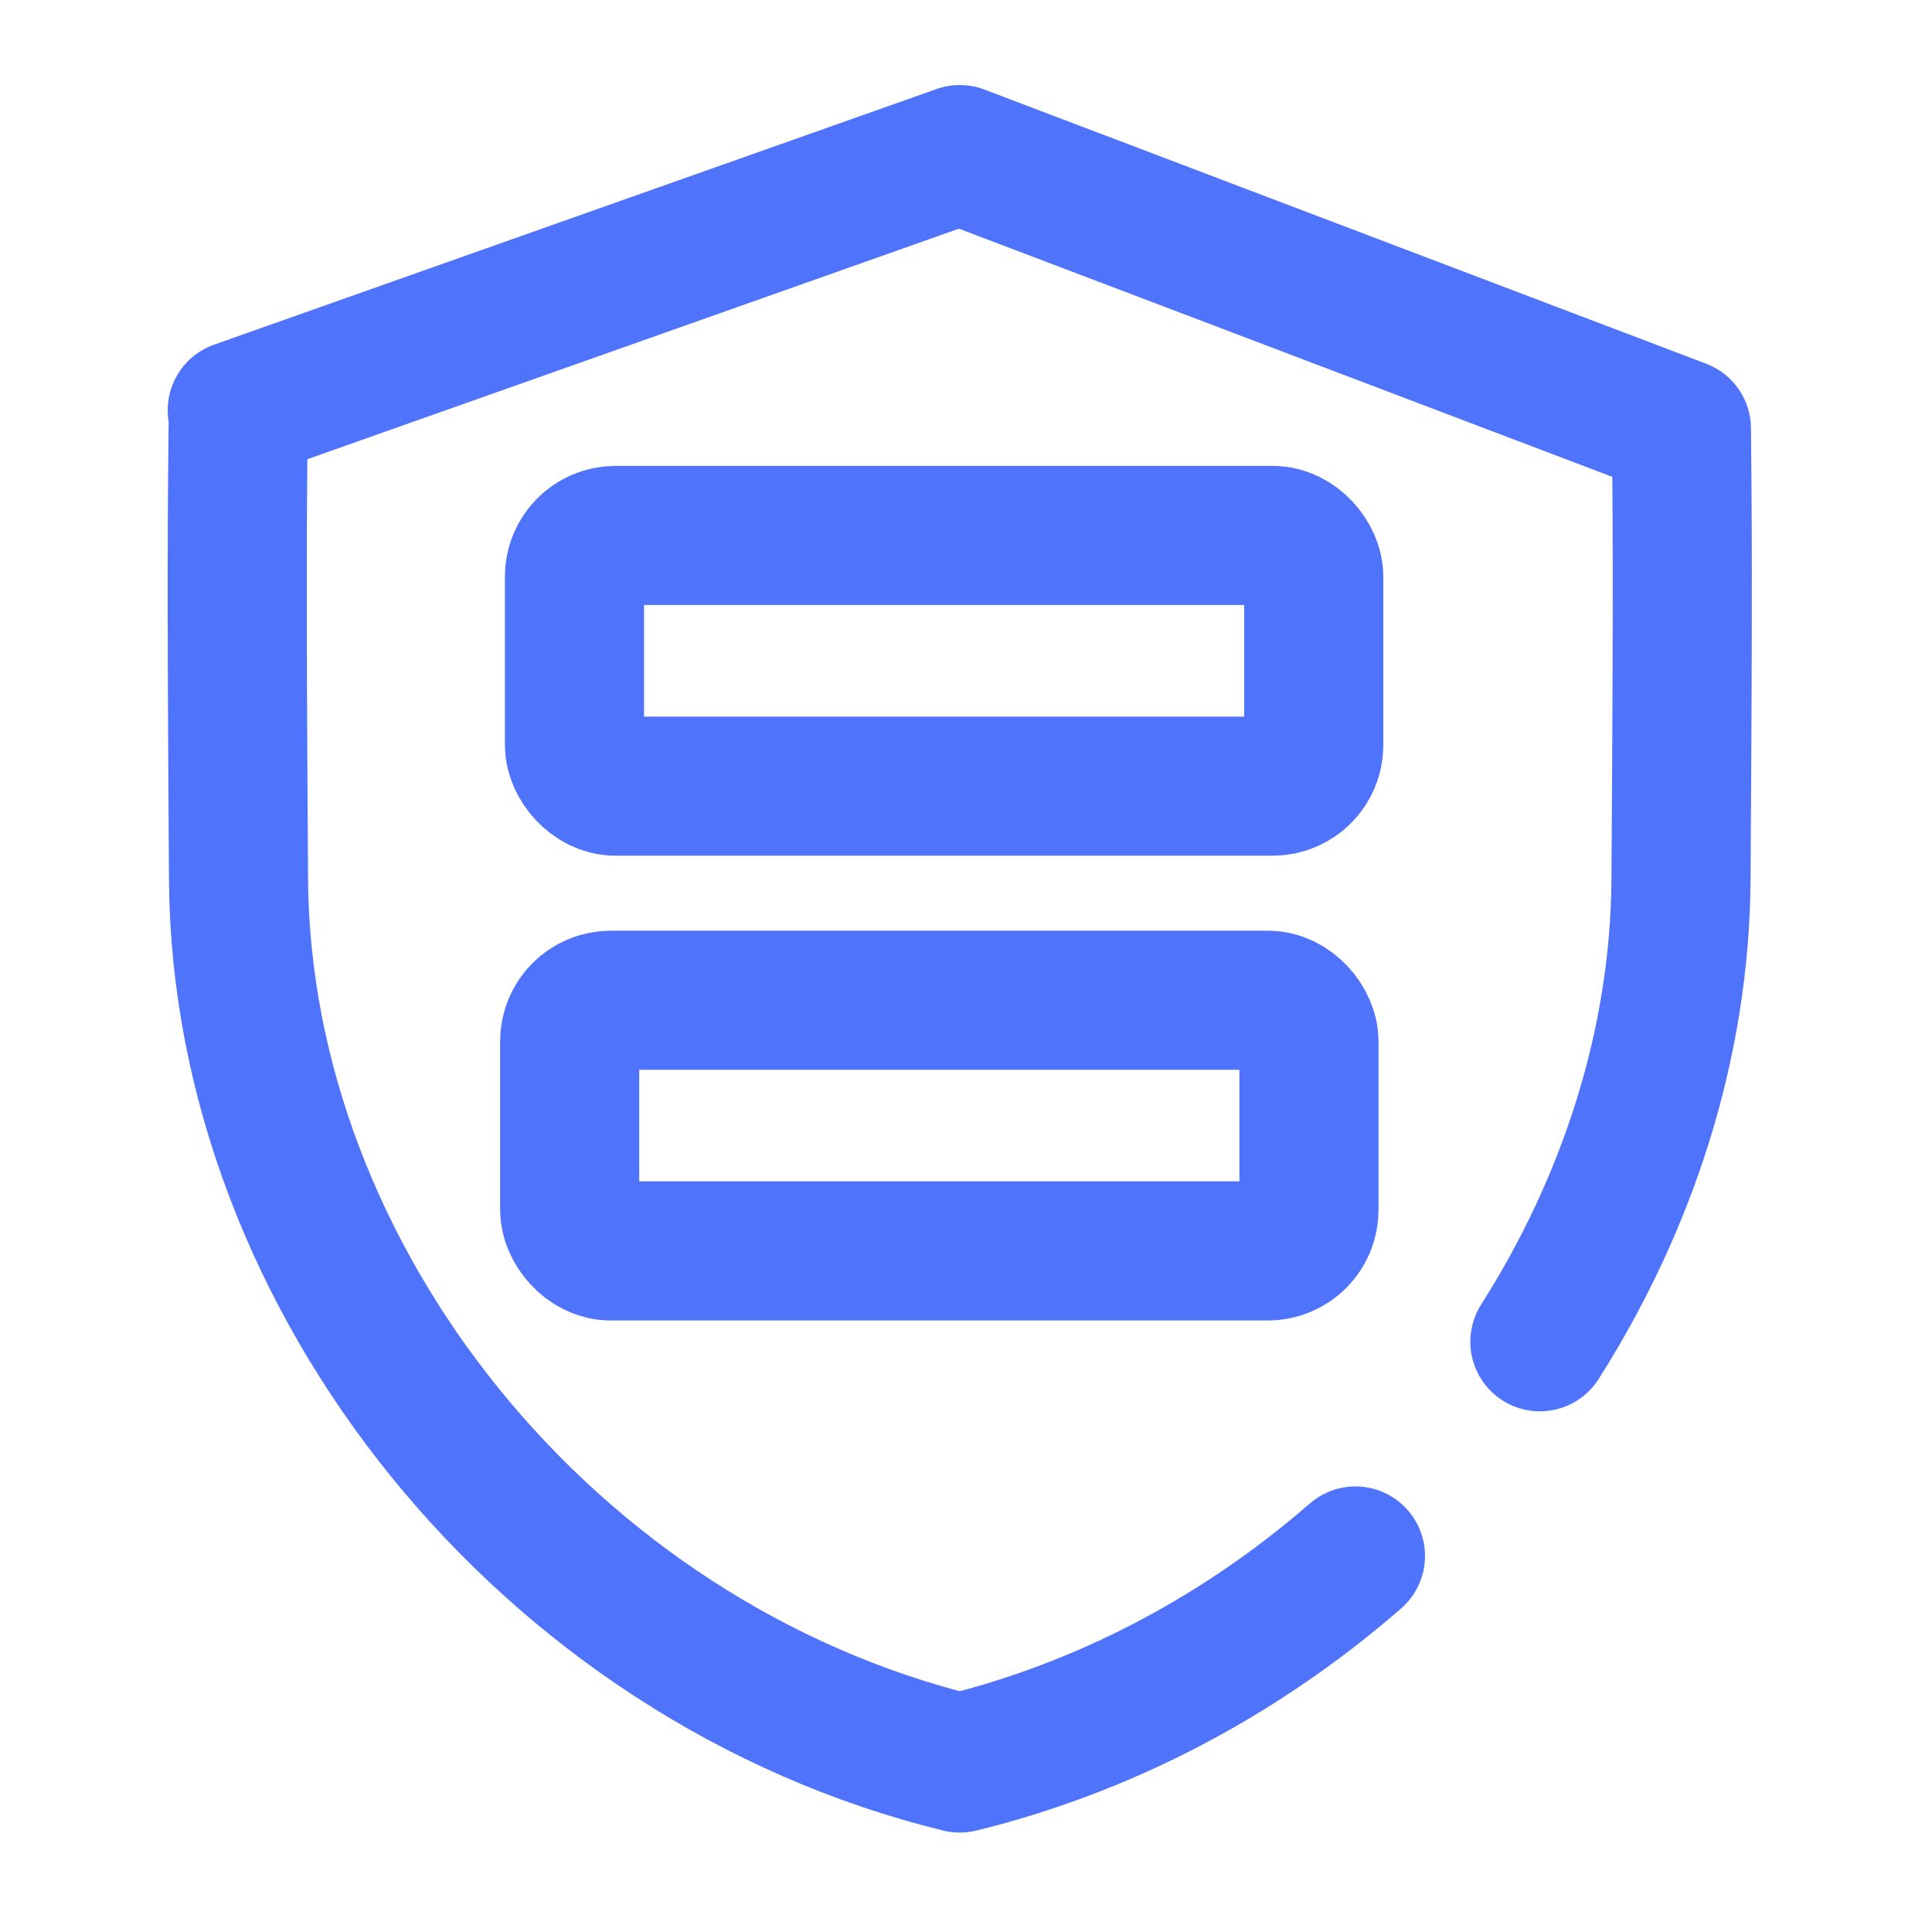 <svg xmlns="http://www.w3.org/2000/svg" id="Calque_1" viewBox="0 0 500 500"><defs><style>.cls-1{fill:none;stroke:#5073fb;stroke-linecap:round;stroke-linejoin:round;stroke-width:36px;}</style></defs><path class="cls-1" d="m61.62,110.95c-.18,19.55-.45,36.16.11,116.85.72,103.15,79.85,202.28,186.66,228.47,37.05-9.09,70.78-26.95,99.05-50.72,1.12-.94,2.24-1.9,3.35-2.86"></path><path class="cls-1" d="m61.4,106.17L248.39,40.01l186.76,70.94c.18,19.55.45,36.16-.11,116.85-.29,42.04-13.61,83.41-36.52,119.45"></path><rect class="cls-1" x="148.67" y="138.58" width="191.33" height="64.87" rx="10.63" ry="10.63"></rect><rect class="cls-1" x="147.43" y="258.87" width="191.33" height="64.87" rx="10.63" ry="10.63"></rect></svg>